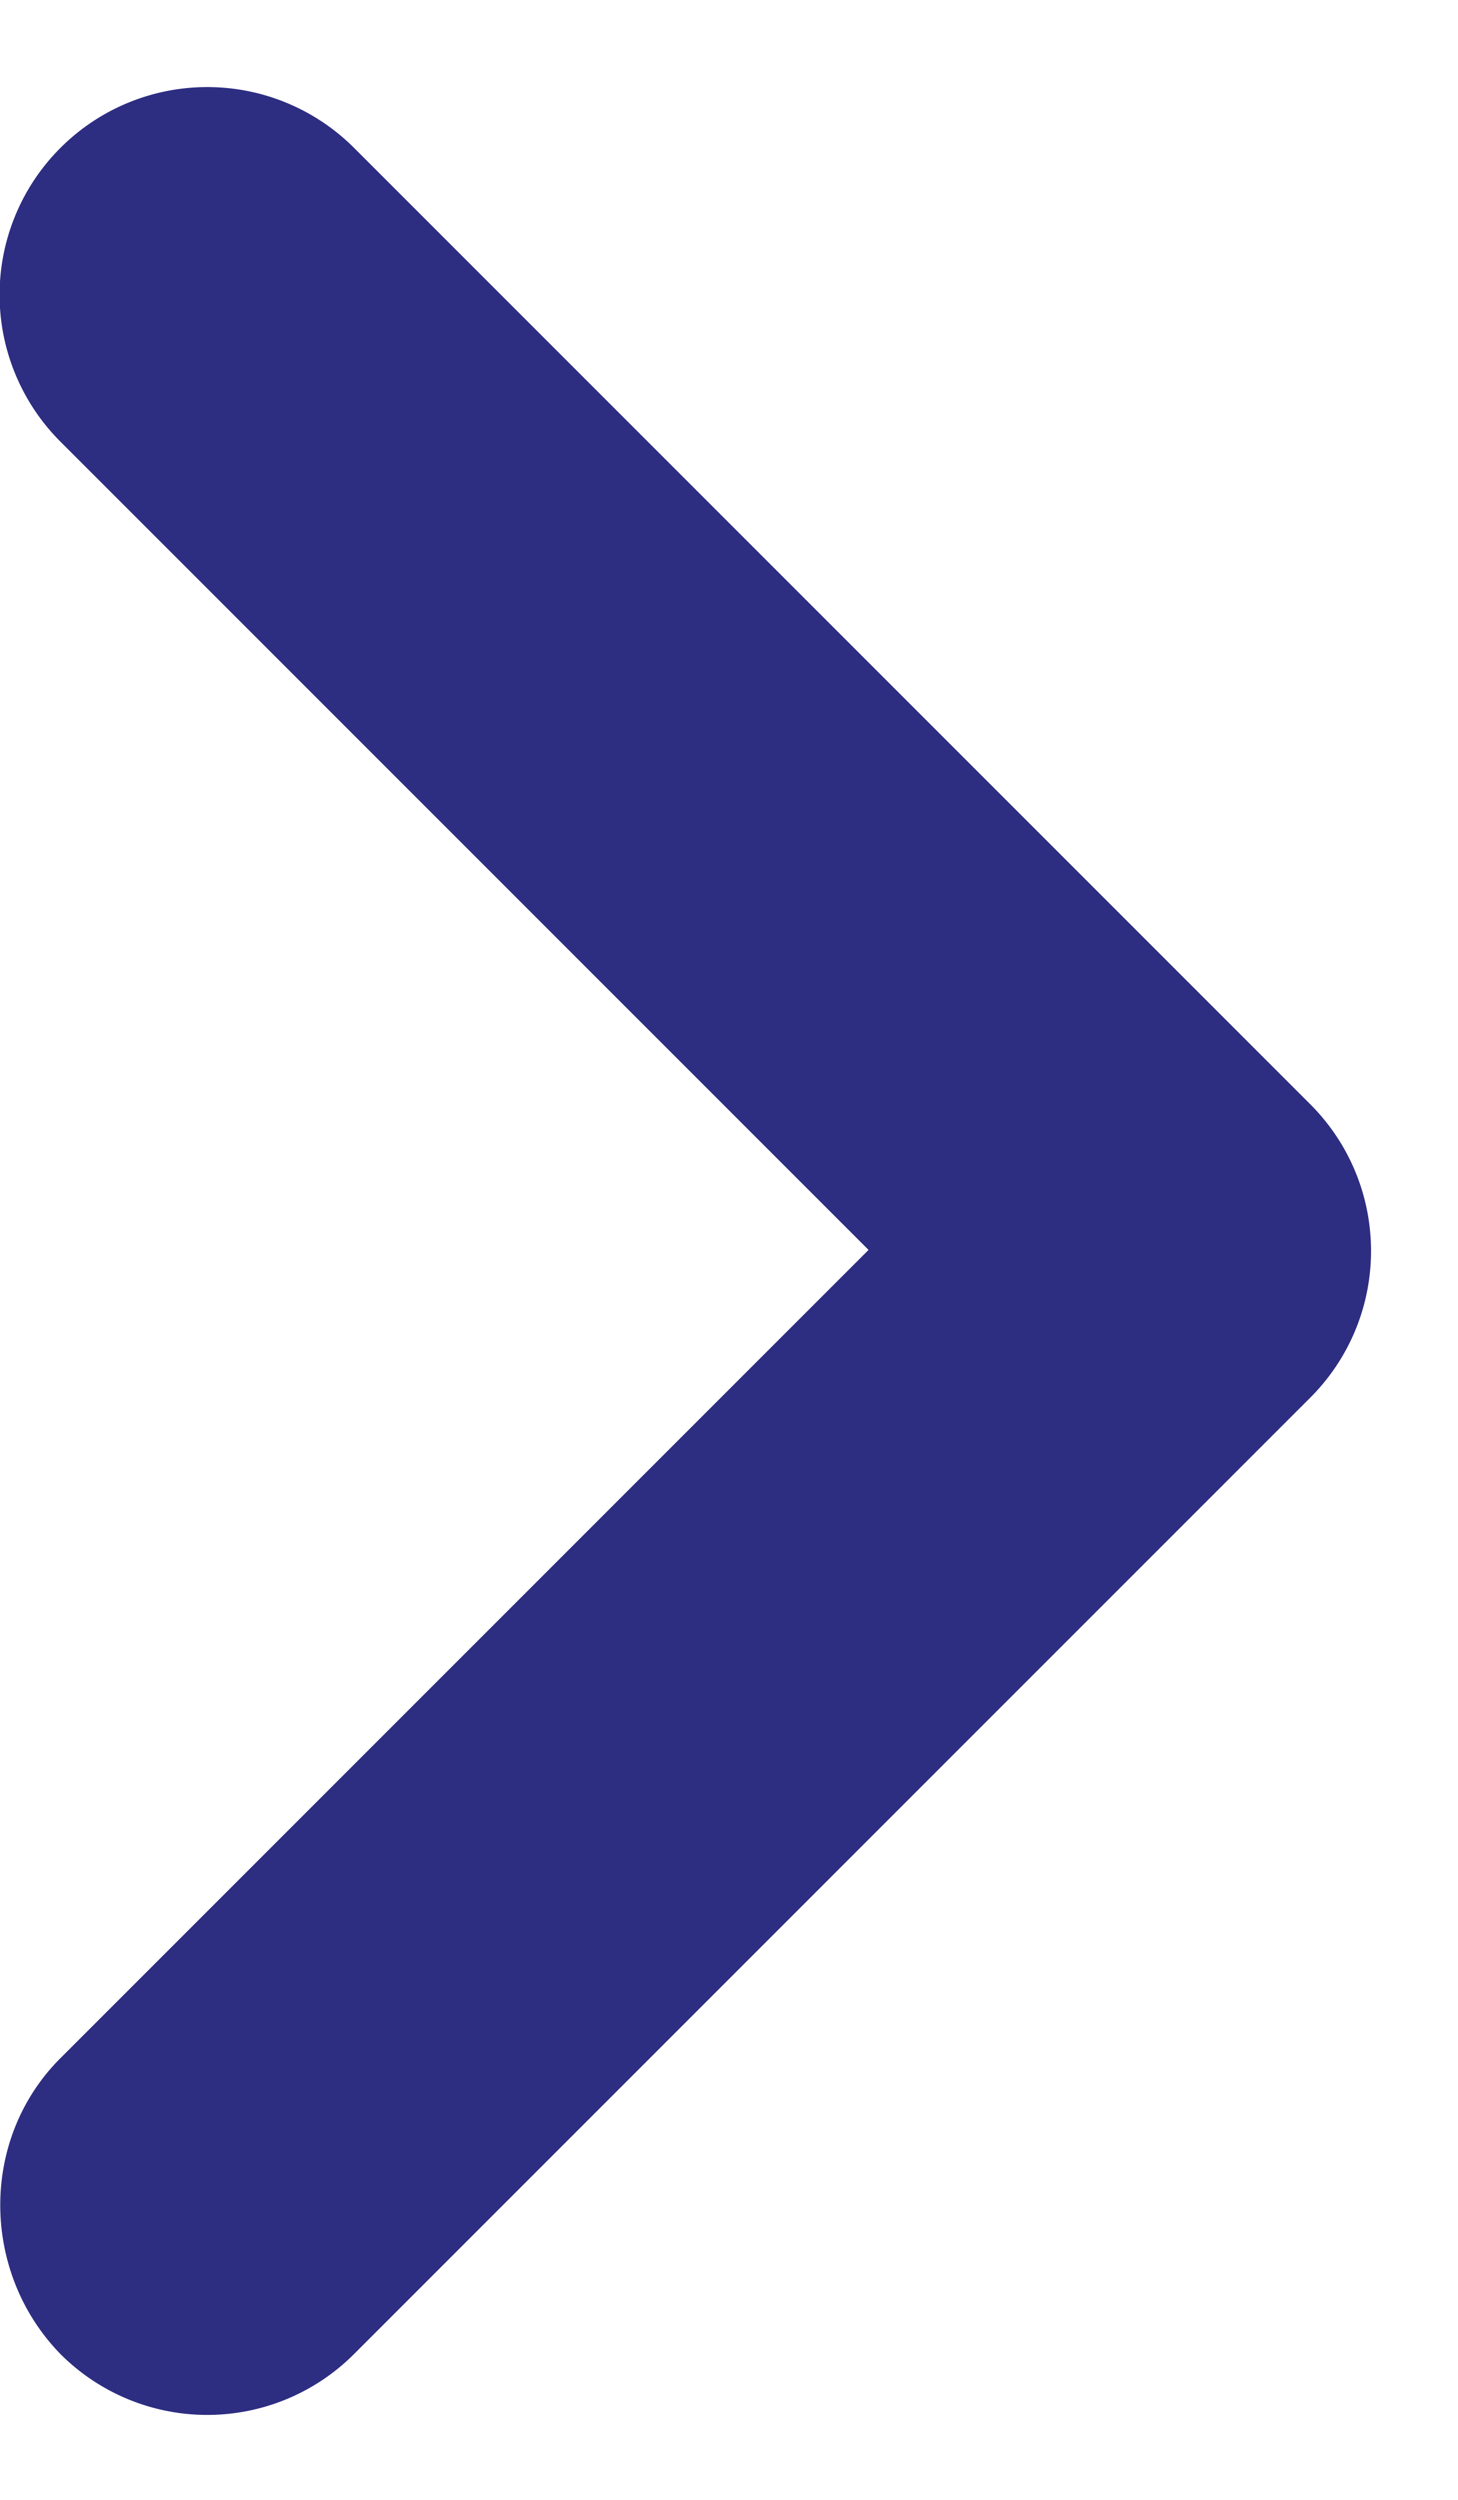 <svg xmlns="http://www.w3.org/2000/svg" width="7" height="12"><path d="M.29 9.88L4.17 6 .29 2.12A.996.996 0 111.7.71L6.29 5.3c.39.39.39 1.02 0 1.41L1.7 11.3a.996.996 0 01-1.41 0c-.38-.39-.39-1.03 0-1.42z" fill="#2d2d82"/></svg>
